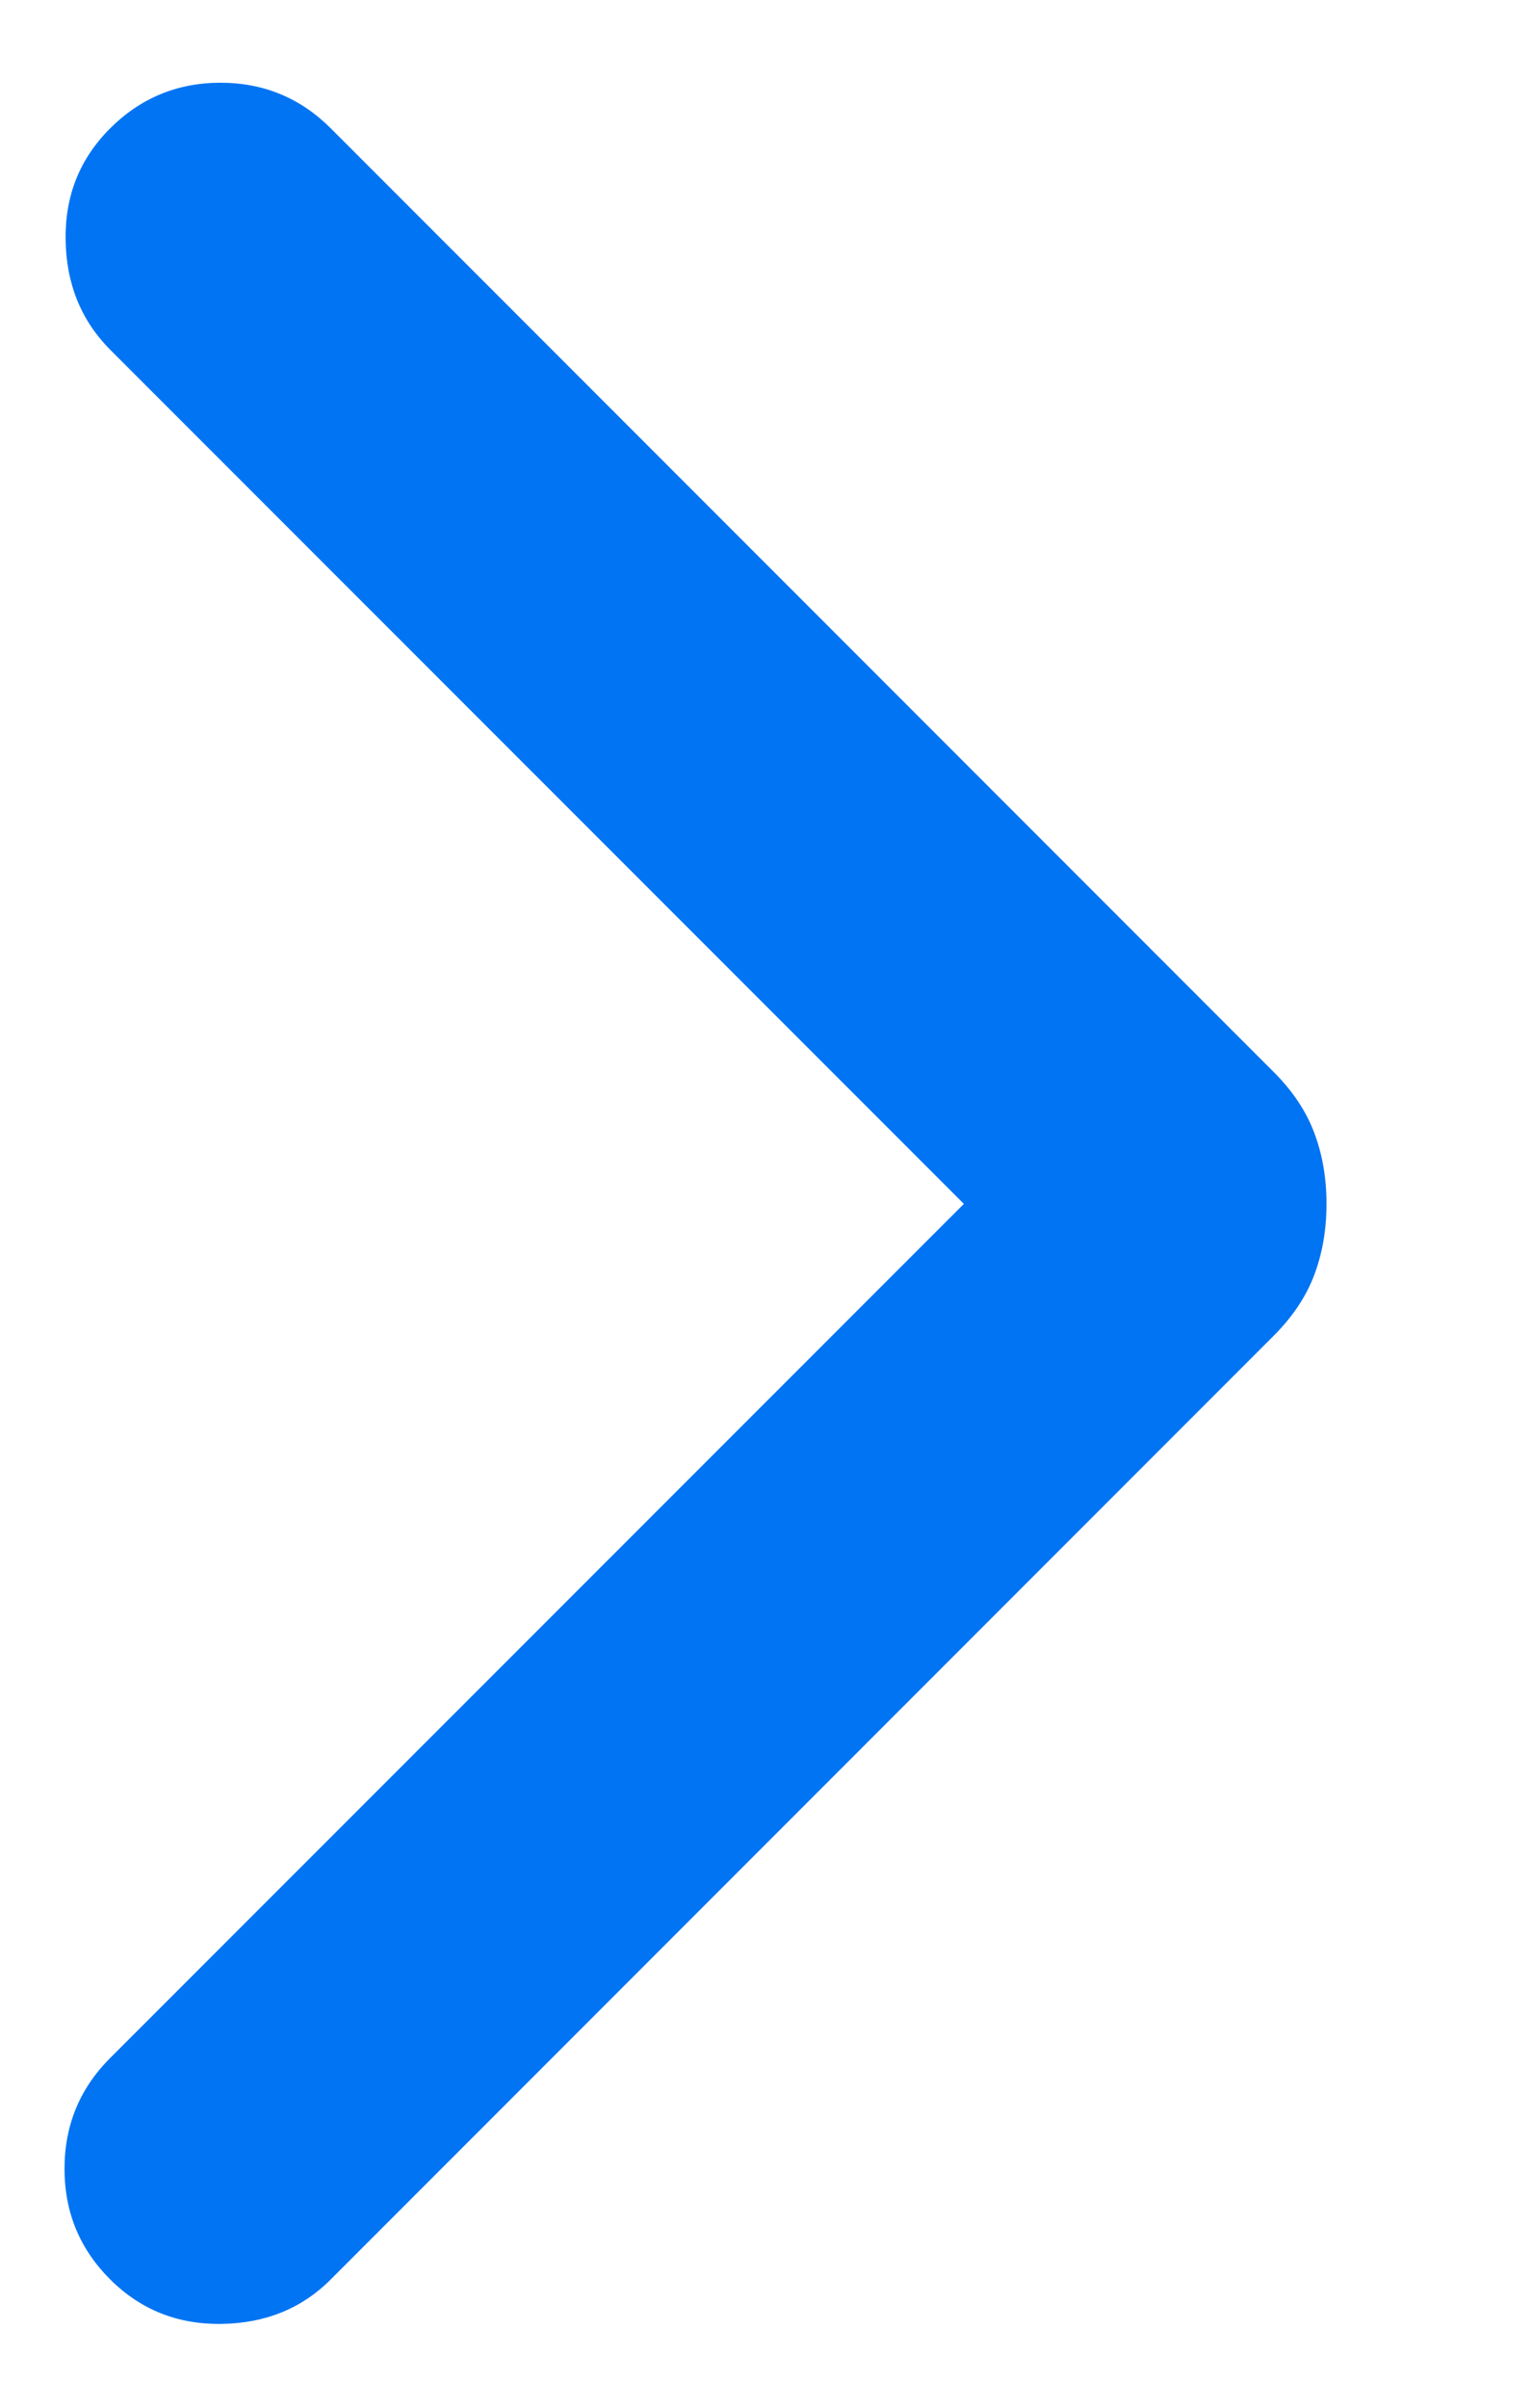 <svg width="7" height="11" viewBox="0 0 7 11" fill="none" xmlns="http://www.w3.org/2000/svg">
<path d="M4.407 5.5L0.503 1.597C0.371 1.464 0.303 1.297 0.3 1.096C0.297 0.895 0.364 0.726 0.503 0.587C0.642 0.448 0.811 0.378 1.008 0.378C1.206 0.378 1.374 0.448 1.513 0.587L5.82 4.894C5.91 4.983 5.973 5.078 6.01 5.178C6.047 5.277 6.065 5.385 6.065 5.5C6.065 5.615 6.047 5.723 6.01 5.822C5.973 5.922 5.91 6.017 5.82 6.106L1.513 10.413C1.381 10.546 1.214 10.614 1.013 10.617C0.812 10.62 0.642 10.552 0.503 10.413C0.364 10.274 0.295 10.106 0.295 9.908C0.295 9.711 0.364 9.542 0.503 9.403L4.407 5.5Z" fill="#0174F3"/>
</svg>
